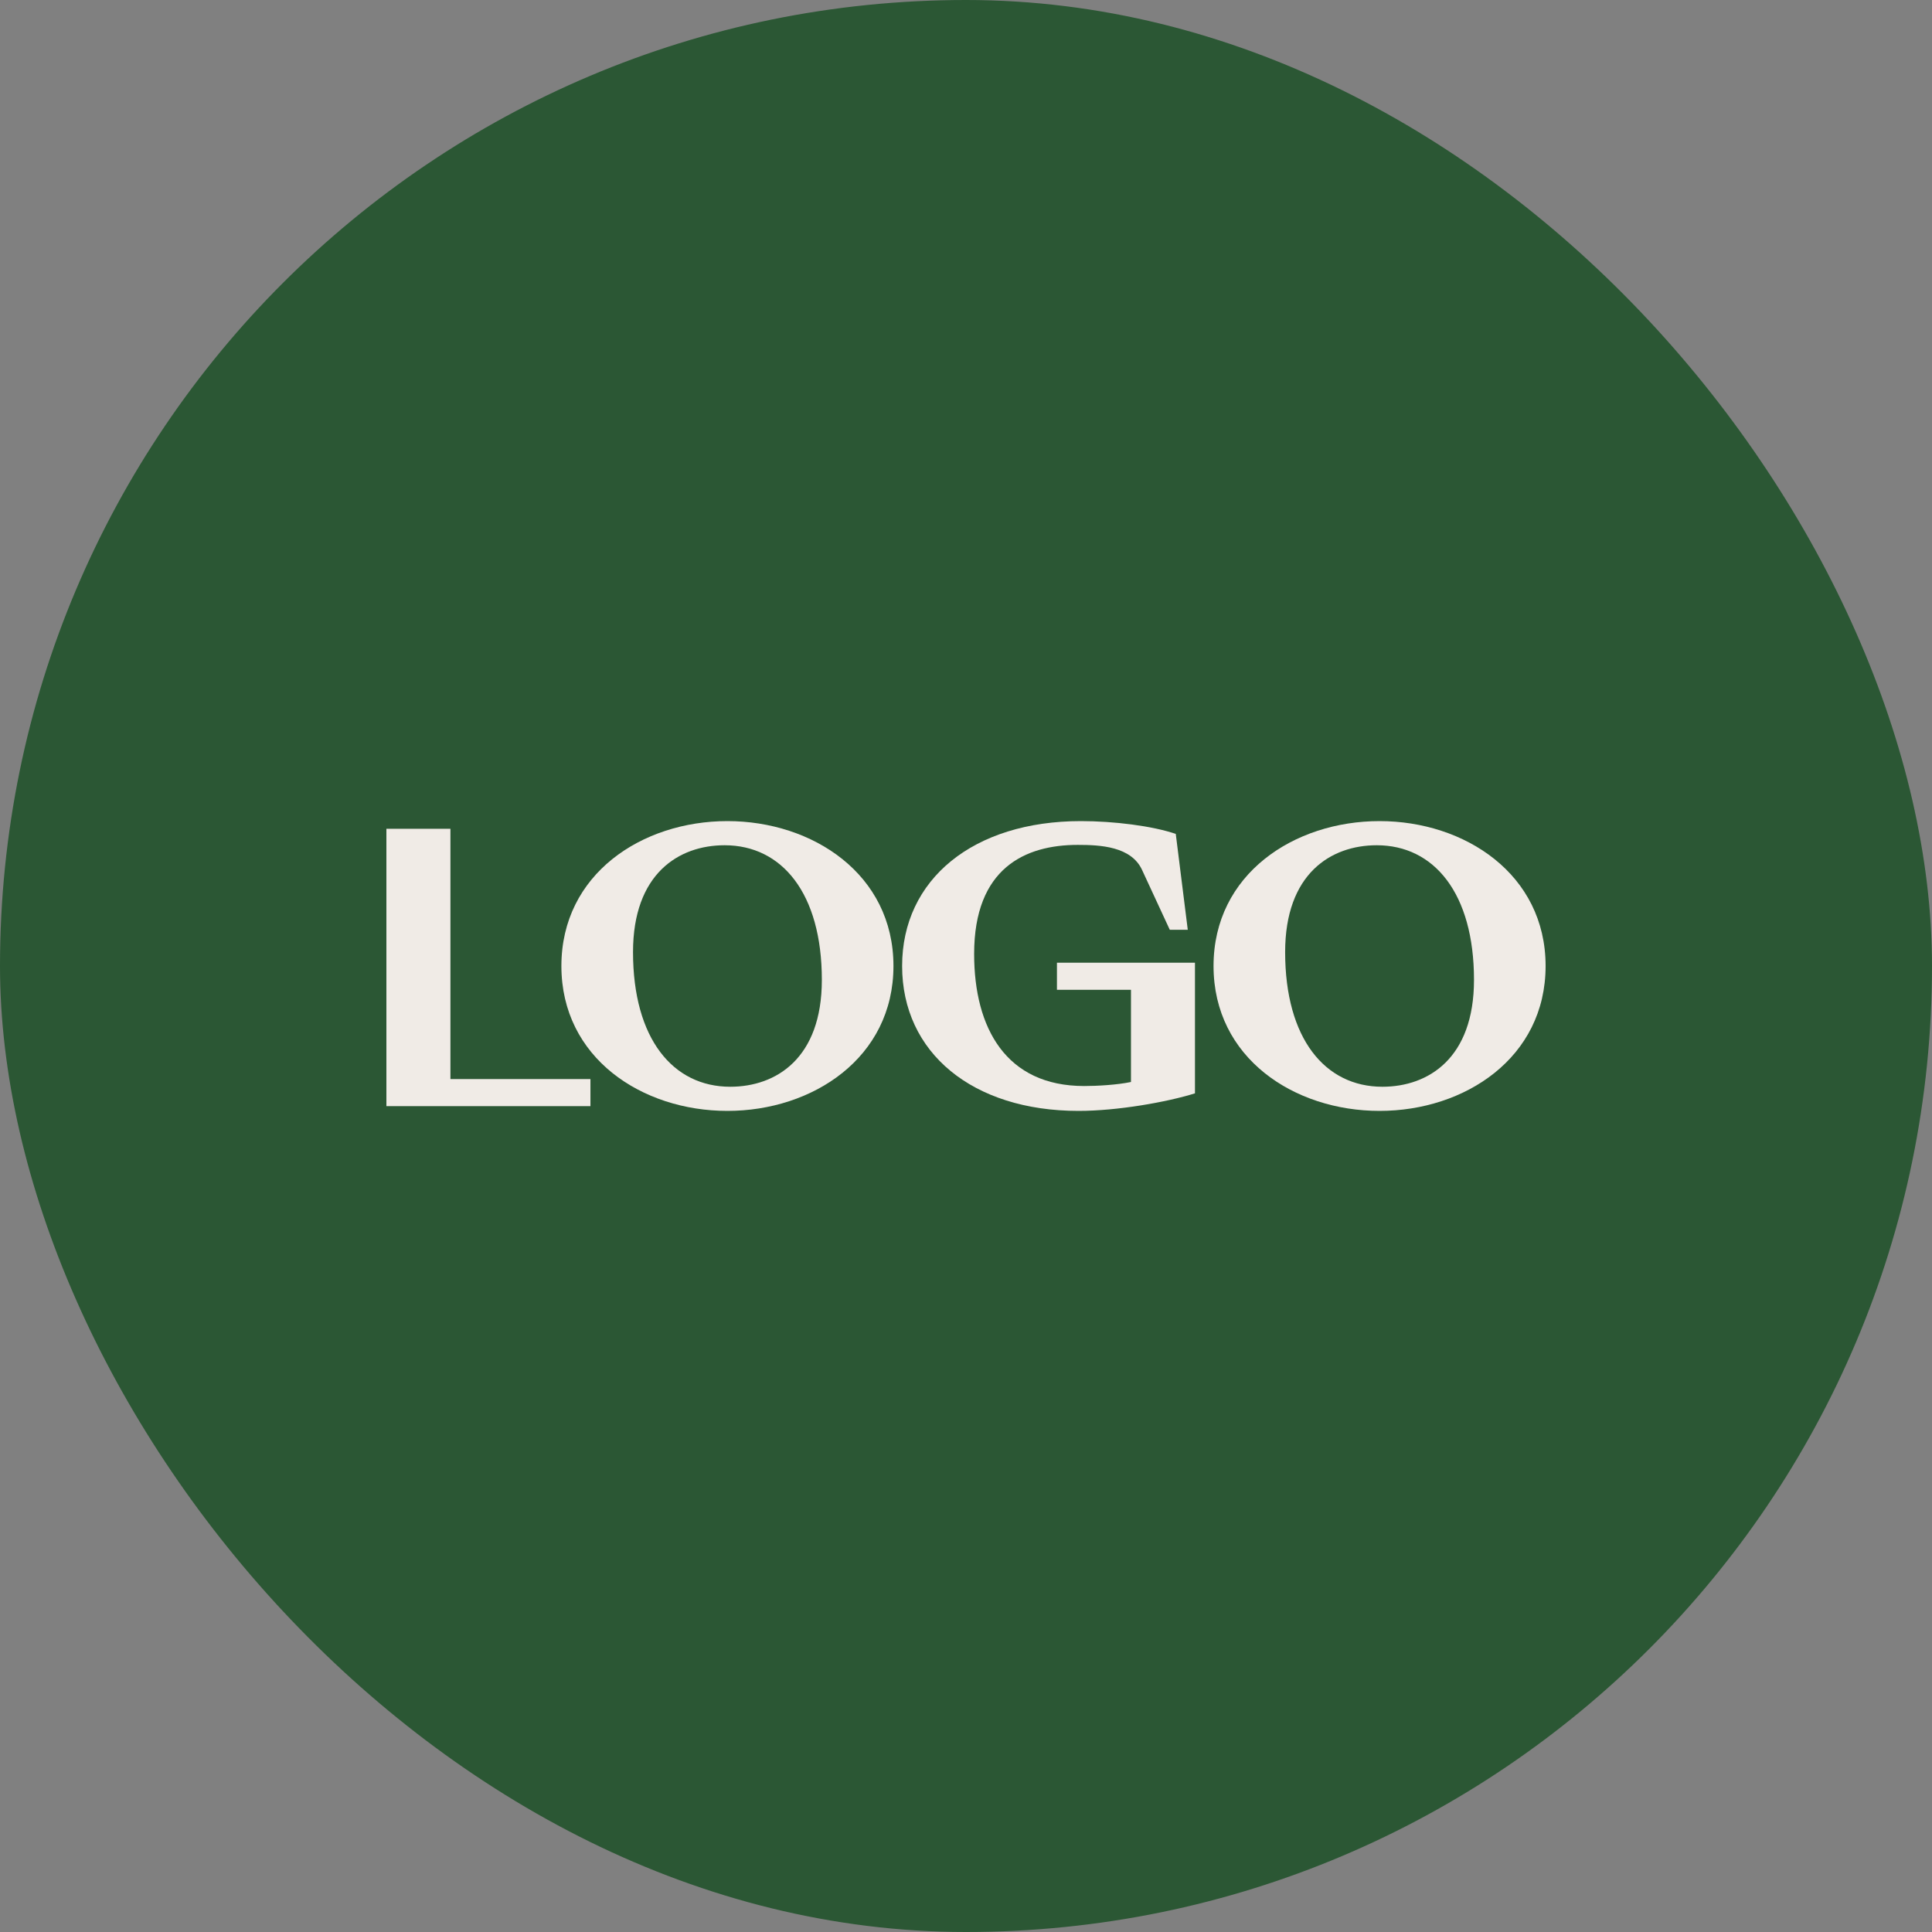 <svg width="80" height="80" viewBox="0 0 80 80" fill="none" xmlns="http://www.w3.org/2000/svg">
<rect x="0" y="0" width="80" height="80" fill="#808080" stroke="none"/>
<rect width="80" height="80" rx="40" fill="#2B5734"/>
<path d="M16 45.803V34.318H18.651V44.682H24.449V45.803H16Z" fill="#F0EBE6"/>
<path d="M30.121 46C26.576 46 23.246 43.803 23.246 40C23.246 36.197 26.576 34 30.121 34C33.65 34 36.996 36.197 36.996 40C36.996 43.803 33.65 46 30.121 46ZM30.237 45C32.142 45 34.031 43.818 34.031 40.576C34.031 36.985 32.374 35 30.005 35C28.1 35 26.212 36.182 26.212 39.424C26.212 43.015 27.868 45 30.237 45Z" fill="#F0EBE6"/>
<path d="M40.337 39.5C40.337 42.576 41.662 44.97 44.892 44.97C45.423 44.97 46.251 44.924 46.831 44.803V40.985H43.766V39.864H49.481V45.273C48.322 45.636 46.267 46 44.66 46C40.27 46 37.355 43.591 37.355 40C37.355 36.409 40.304 34 44.76 34C46.118 34 47.709 34.197 48.686 34.53L49.183 38.5H48.438L47.294 36.03C46.847 35.045 45.555 34.985 44.627 34.985C42.457 34.985 40.337 35.939 40.337 39.5Z" fill="#F0EBE6"/>
<path d="M57.125 46C53.58 46 50.25 43.803 50.25 40C50.25 36.197 53.58 34 57.125 34C60.654 34 64 36.197 64 40C64 43.803 60.654 46 57.125 46ZM57.241 45C59.146 45 61.035 43.818 61.035 40.576C61.035 36.985 59.378 35 57.009 35C55.104 35 53.215 36.182 53.215 39.424C53.215 43.015 54.872 45 57.241 45Z" fill="#F0EBE6"/>
</svg>
